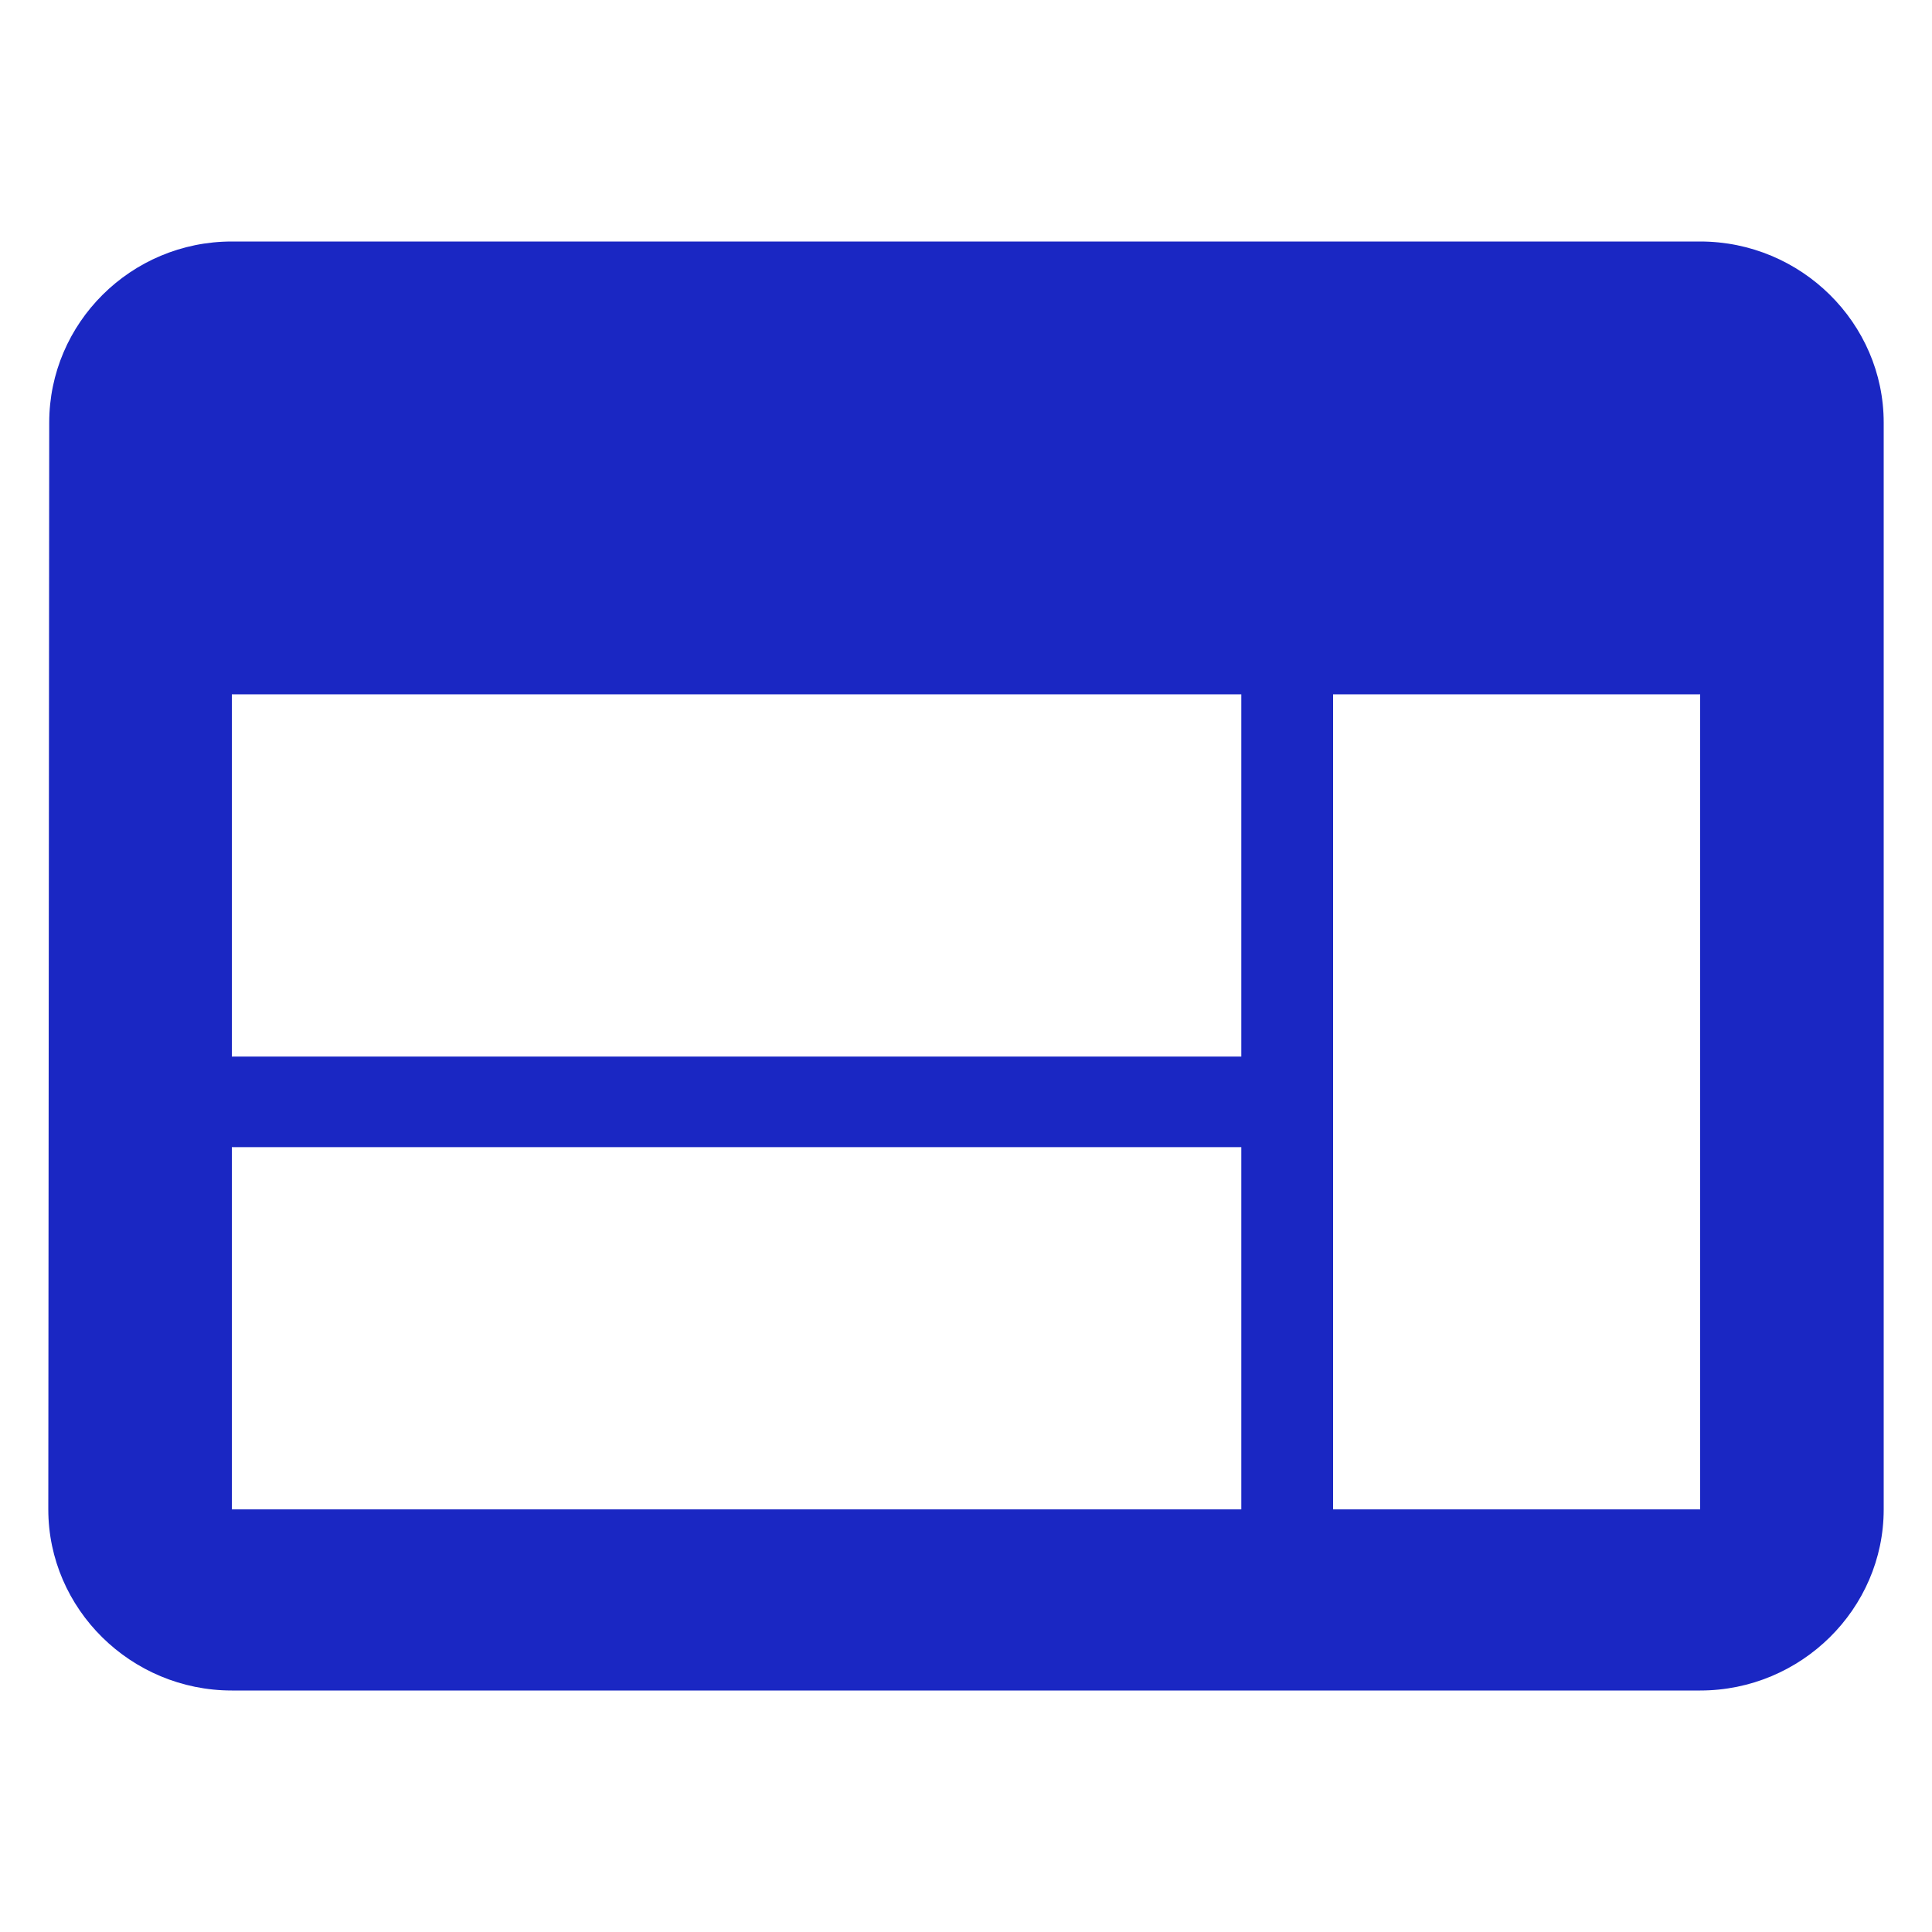 <?xml version="1.0" encoding="UTF-8"?> <svg xmlns="http://www.w3.org/2000/svg" width="40" height="40" viewBox="0 0 40 40" fill="none"> <path d="M35.2 5H4.8C2.71 5 1.019 6.688 1.019 8.75L1 31.25C1 33.312 2.71 35 4.8 35H35.2C37.29 35 39 33.312 39 31.25V8.75C39 6.688 37.29 5 35.2 5ZM25.7 31.25H4.8V23.75H25.7V31.25ZM25.7 21.875H4.8V14.375H25.7V21.875ZM35.2 31.25H27.6V14.375H35.2V31.25Z" fill="#1A27C3"></path> </svg> 